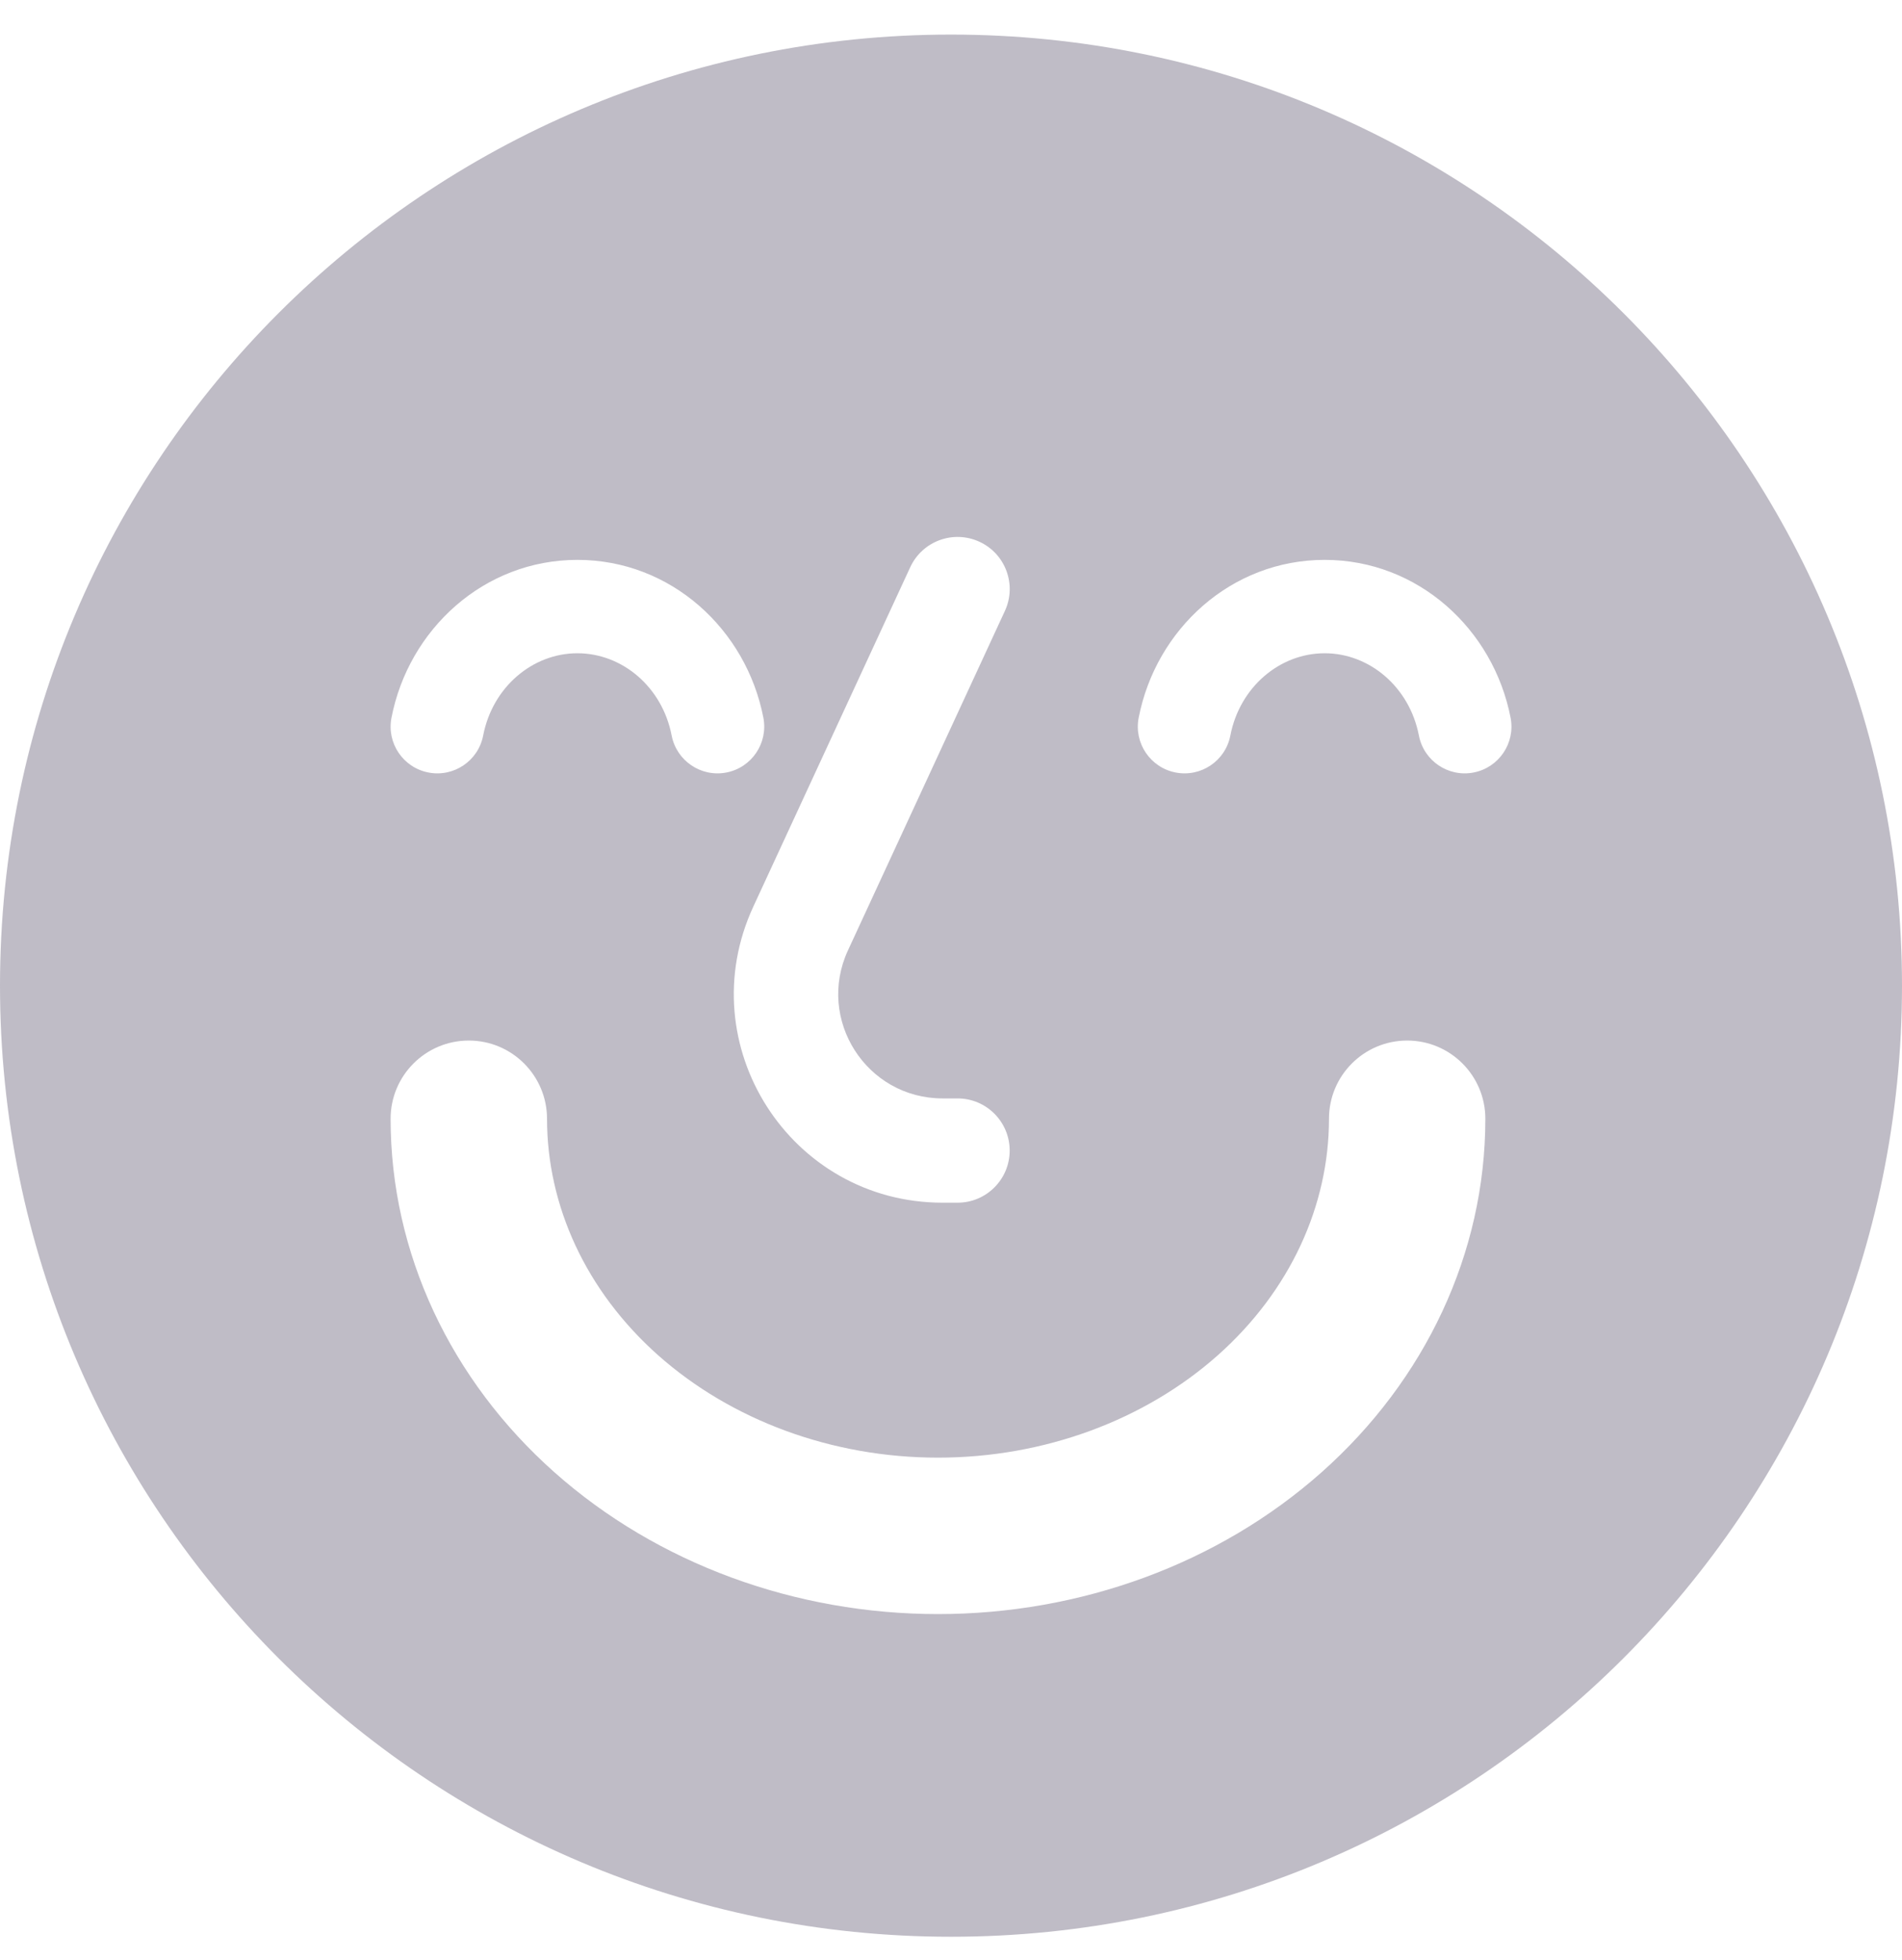 <svg width="33" height="34" viewBox="0 0 33 34" fill="none" xmlns="http://www.w3.org/2000/svg">
<path opacity="0.6" fill-rule="evenodd" clip-rule="evenodd" d="M33 17.1C33 26.213 25.613 33.6 16.5 33.6C7.387 33.6 0 26.213 0 17.1C0 7.987 7.387 0.6 16.5 0.6C25.613 0.6 33 7.987 33 17.1ZM16.994 9.399C17.447 9.608 17.645 10.146 17.435 10.599L14.712 16.488C14.158 17.687 15.033 19.056 16.354 19.056H16.614C17.113 19.056 17.518 19.461 17.518 19.961C17.518 20.46 17.113 20.865 16.614 20.865H16.354C13.712 20.865 11.961 18.127 13.07 15.729L15.793 9.84C16.003 9.387 16.54 9.189 16.994 9.399ZM25.771 19.409C25.771 18.66 25.164 18.052 24.415 18.052C23.665 18.052 23.058 18.66 23.058 19.409C23.058 20.913 22.387 22.393 21.129 23.512C19.866 24.634 18.122 25.288 16.274 25.288C14.427 25.288 12.683 24.634 11.419 23.512C10.161 22.393 9.491 20.913 9.491 19.409C9.49 18.66 8.883 18.052 8.134 18.052C7.384 18.052 6.777 18.66 6.777 19.409C6.777 21.743 7.821 23.944 9.617 25.54C11.407 27.131 13.804 28.002 16.274 28.002C18.745 28.002 21.142 27.131 22.932 25.54C24.727 23.944 25.771 21.743 25.771 19.409ZM20.398 13.402C20.837 13.487 21.262 13.2 21.347 12.76C21.51 11.918 22.205 11.333 22.983 11.333C23.76 11.333 24.455 11.918 24.618 12.76C24.703 13.2 25.128 13.487 25.567 13.402C26.006 13.317 26.294 12.892 26.209 12.453C25.912 10.918 24.605 9.713 22.983 9.713C21.36 9.713 20.053 10.918 19.756 12.453C19.671 12.892 19.959 13.317 20.398 13.402ZM8.383 12.76C8.298 13.2 7.873 13.487 7.434 13.402C6.994 13.317 6.707 12.892 6.792 12.453C7.089 10.918 8.396 9.713 10.018 9.713C11.641 9.713 12.948 10.918 13.245 12.453C13.329 12.892 13.042 13.317 12.603 13.402C12.164 13.487 11.739 13.2 11.653 12.76C11.491 11.918 10.796 11.333 10.018 11.333C9.241 11.333 8.546 11.918 8.383 12.76Z" fill="#958FA0"/>
</svg>
